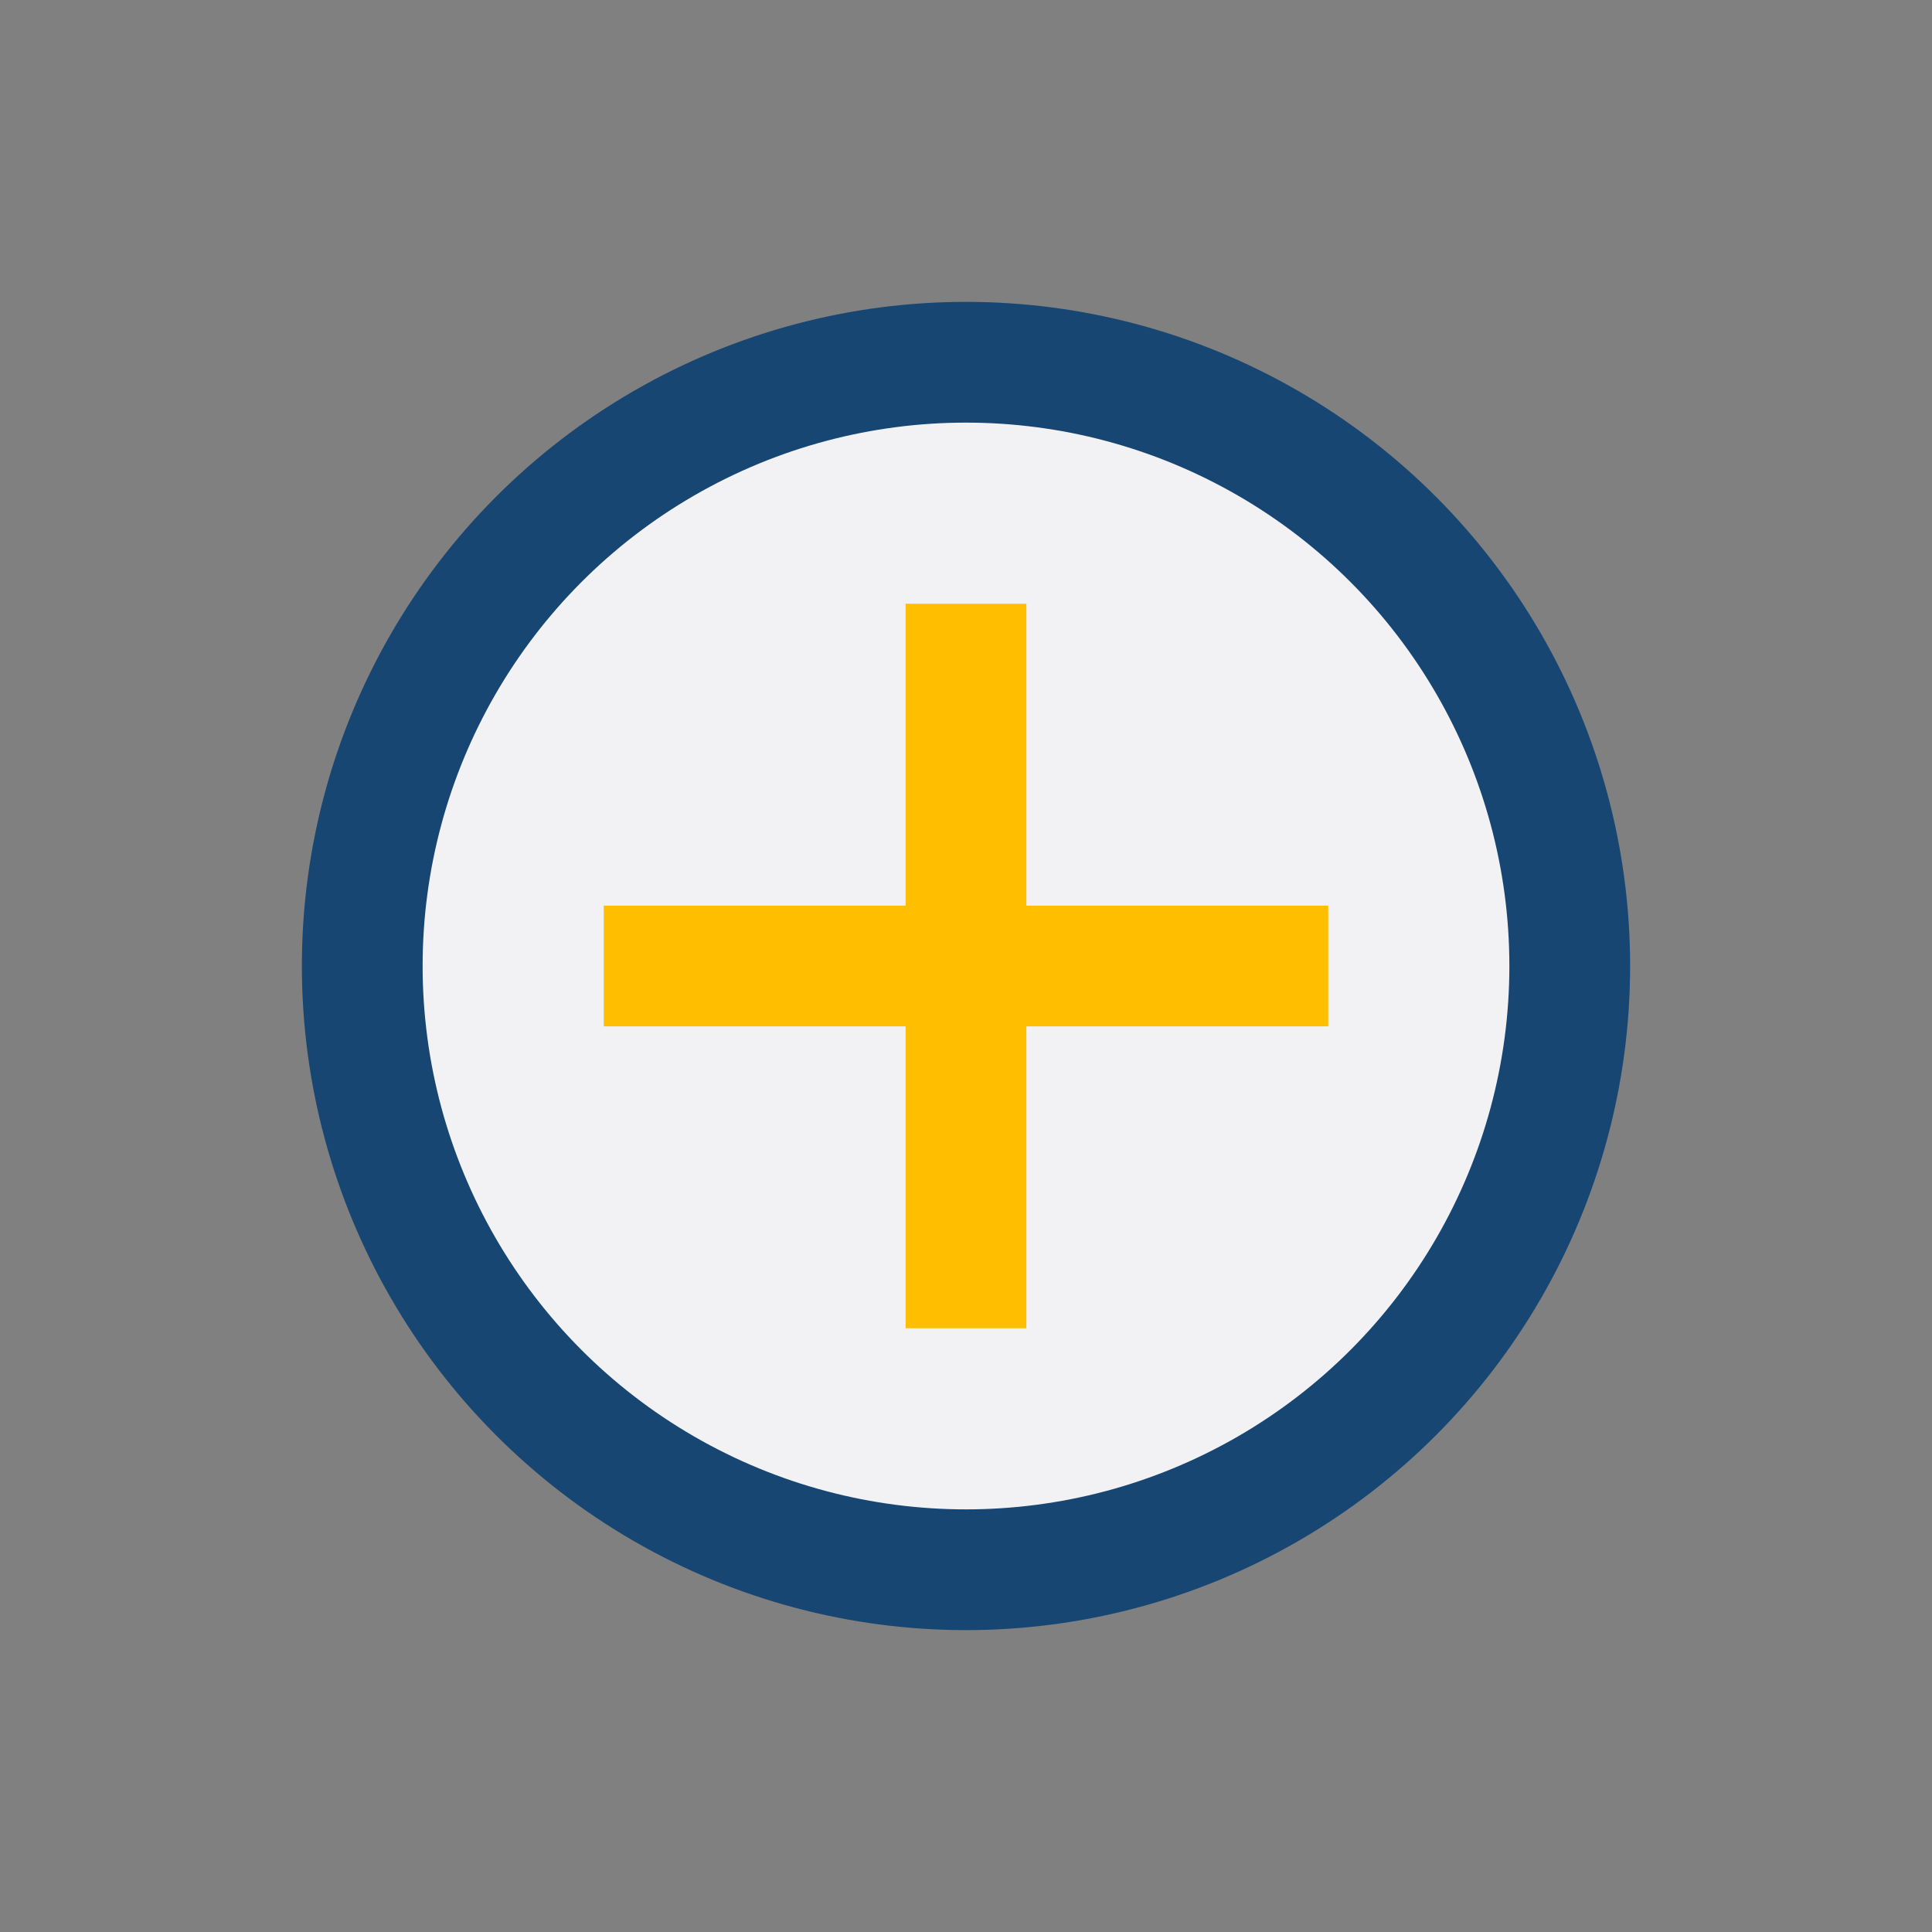 <?xml version="1.0" encoding="UTF-8"?>
<svg xmlns="http://www.w3.org/2000/svg" width="32" height="32" viewBox="0 0 32 32"><rect x="0" y="0" width="32" height="32" fill="#808080" stroke="none"/><circle cx="16" cy="16" r="10" fill="#F2F2F5" stroke="#174673" stroke-width="2"/><path d="M16 10v12M10 16h12" stroke="#FFBE00" stroke-width="2"/></svg>